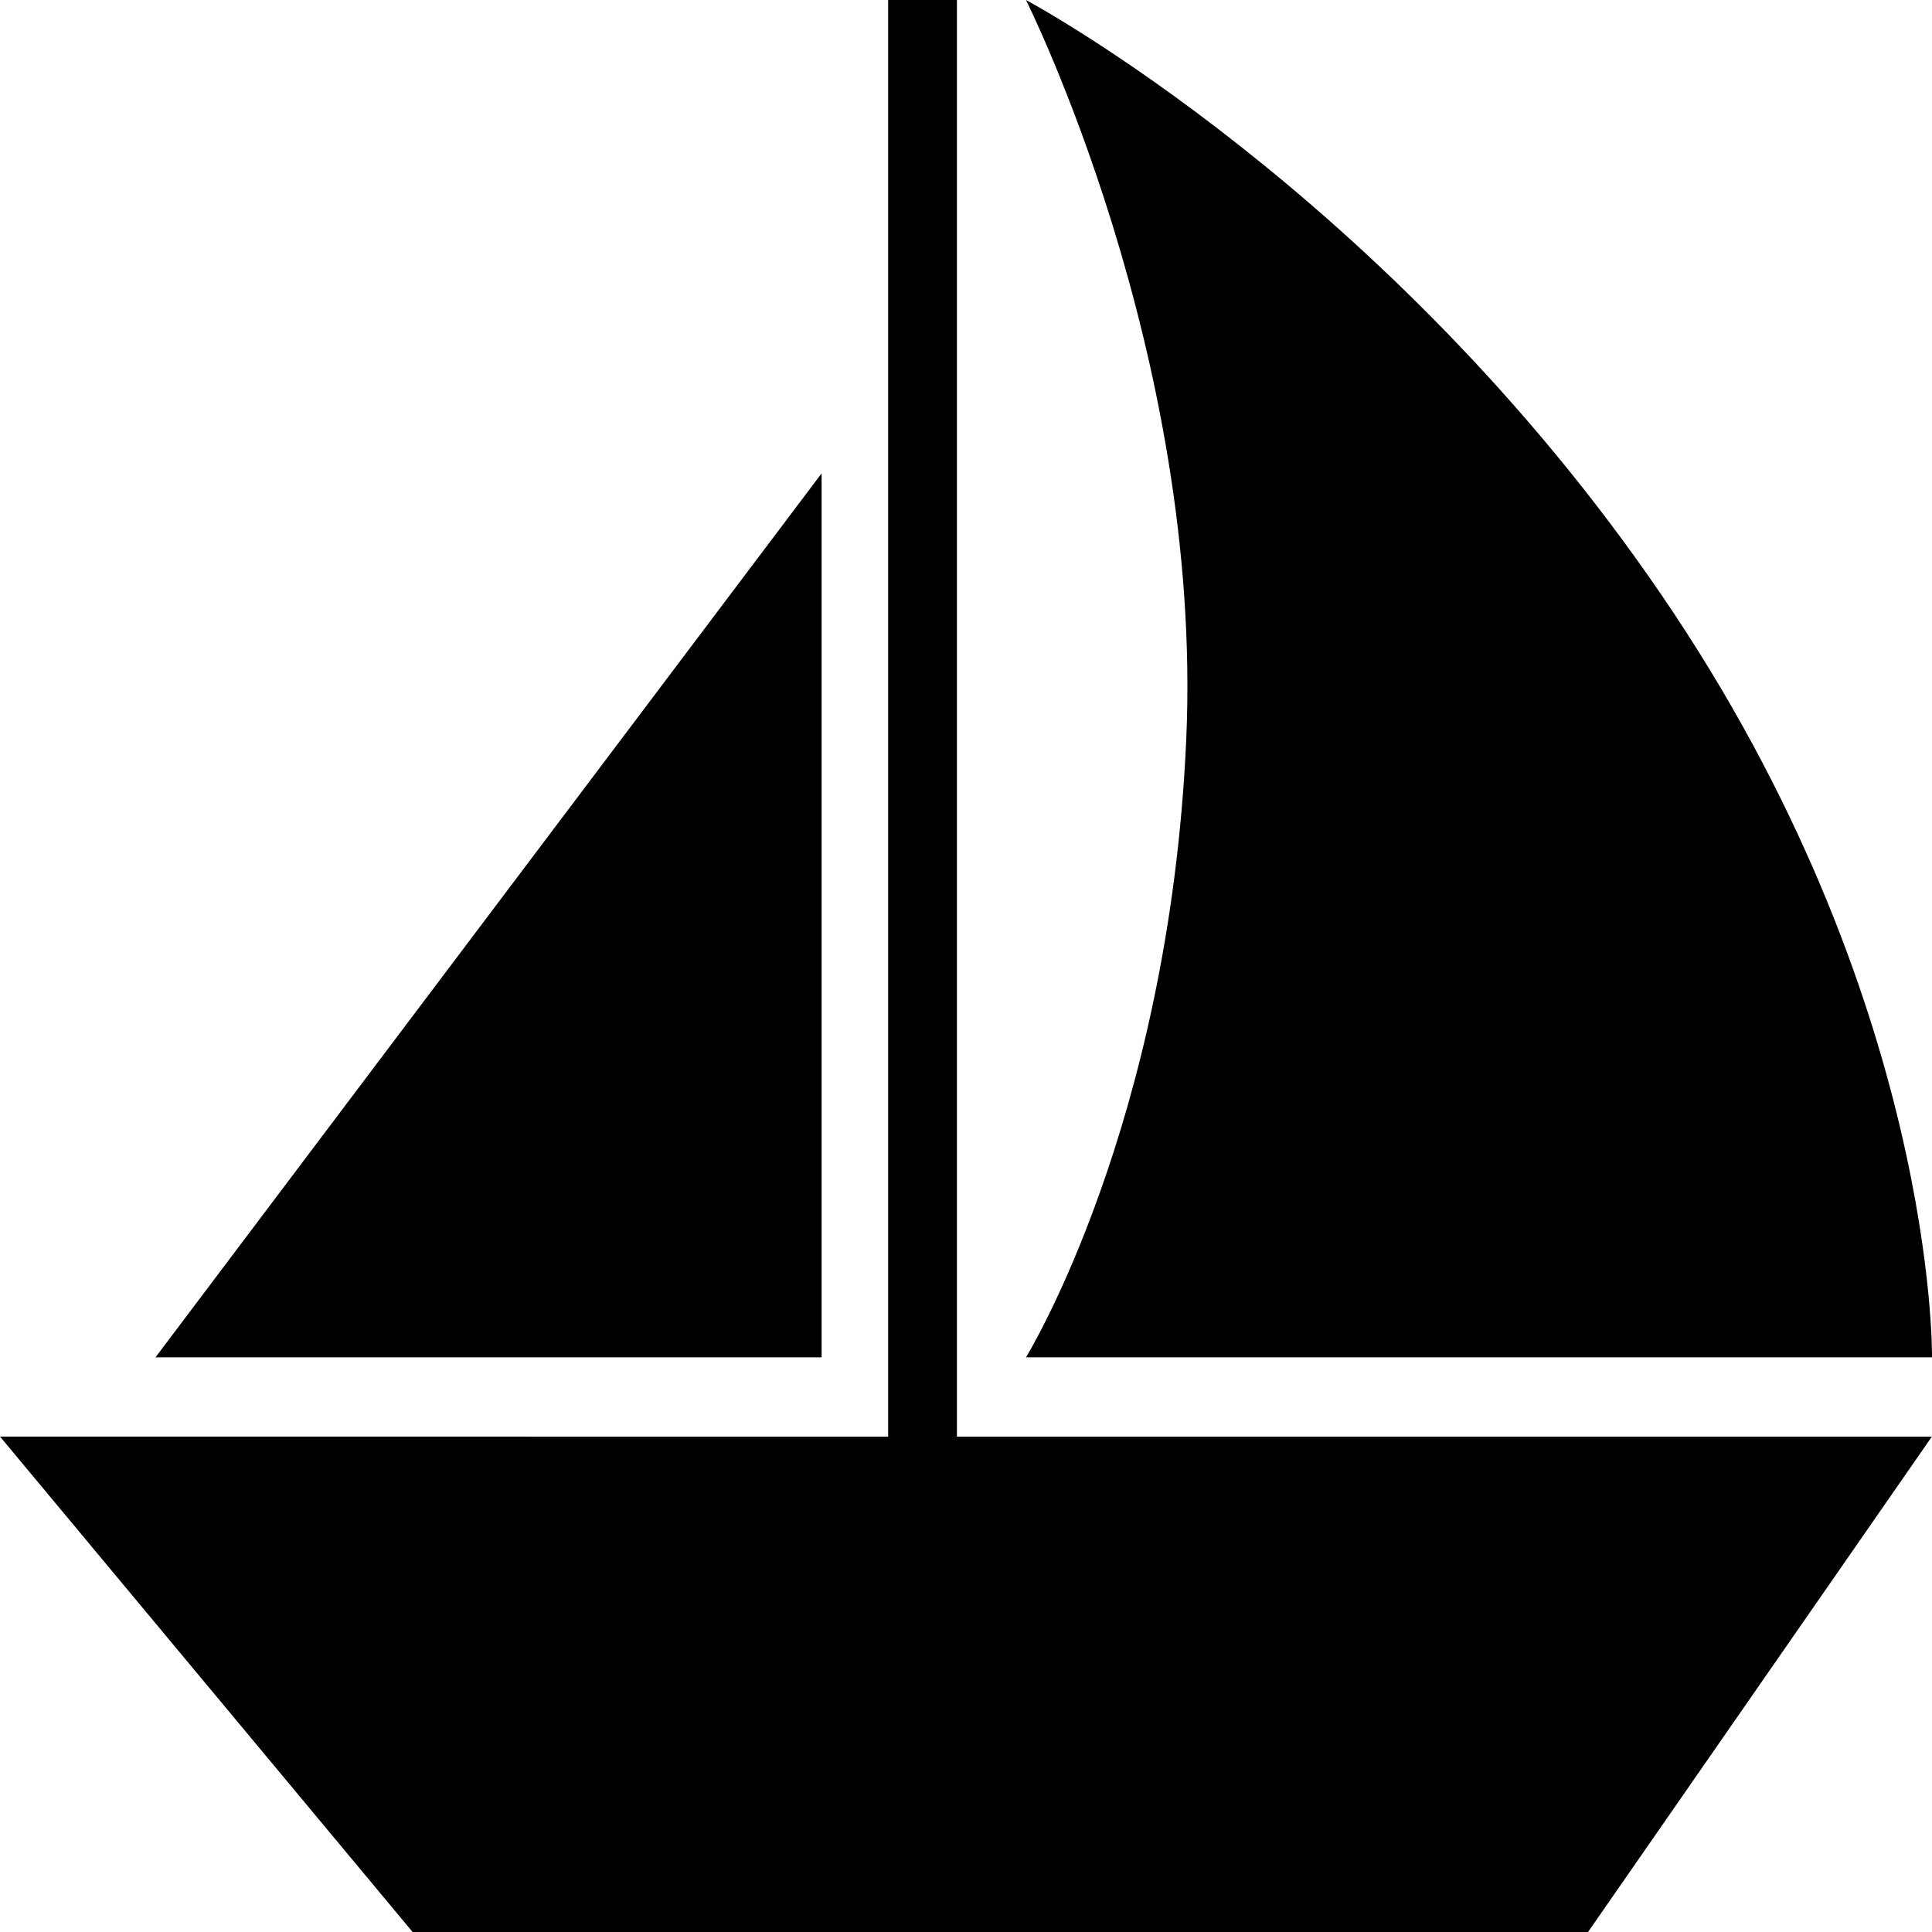 <?xml version="1.0" encoding="UTF-8"?> <svg xmlns="http://www.w3.org/2000/svg" xmlns:xlink="http://www.w3.org/1999/xlink" width="30px" height="30px" viewBox="0 0 30 30" version="1.1"><title>icon_sailor</title><g id="icon_sailor" stroke="none" stroke-width="1" fill="none" fill-rule="evenodd"><g id="Group-4" transform="translate(-0, 0)" fill="#000000"><polygon id="Fill-1" points="12.758 7.35 2.414 21.077 12.758 21.077"></polygon><path d="M15.931,21.077 L30,21.077 C30,21.077 30.078,15.507 25.805,9.246 C21.533,2.985 15.931,0 15.931,0 C15.931,0 18.686,5.489 18.42,11.482 C18.153,17.475 15.931,21.077 15.931,21.077 Z" id="Fill-2"></path><polygon id="Fill-3" points="14.859 6.65985105e-05 13.791 6.65985105e-05 13.791 22.308 1.25363665e-16 22.307 6.407 30 24.659 30 29.998 22.308 14.859 22.308"></polygon></g></g></svg> 